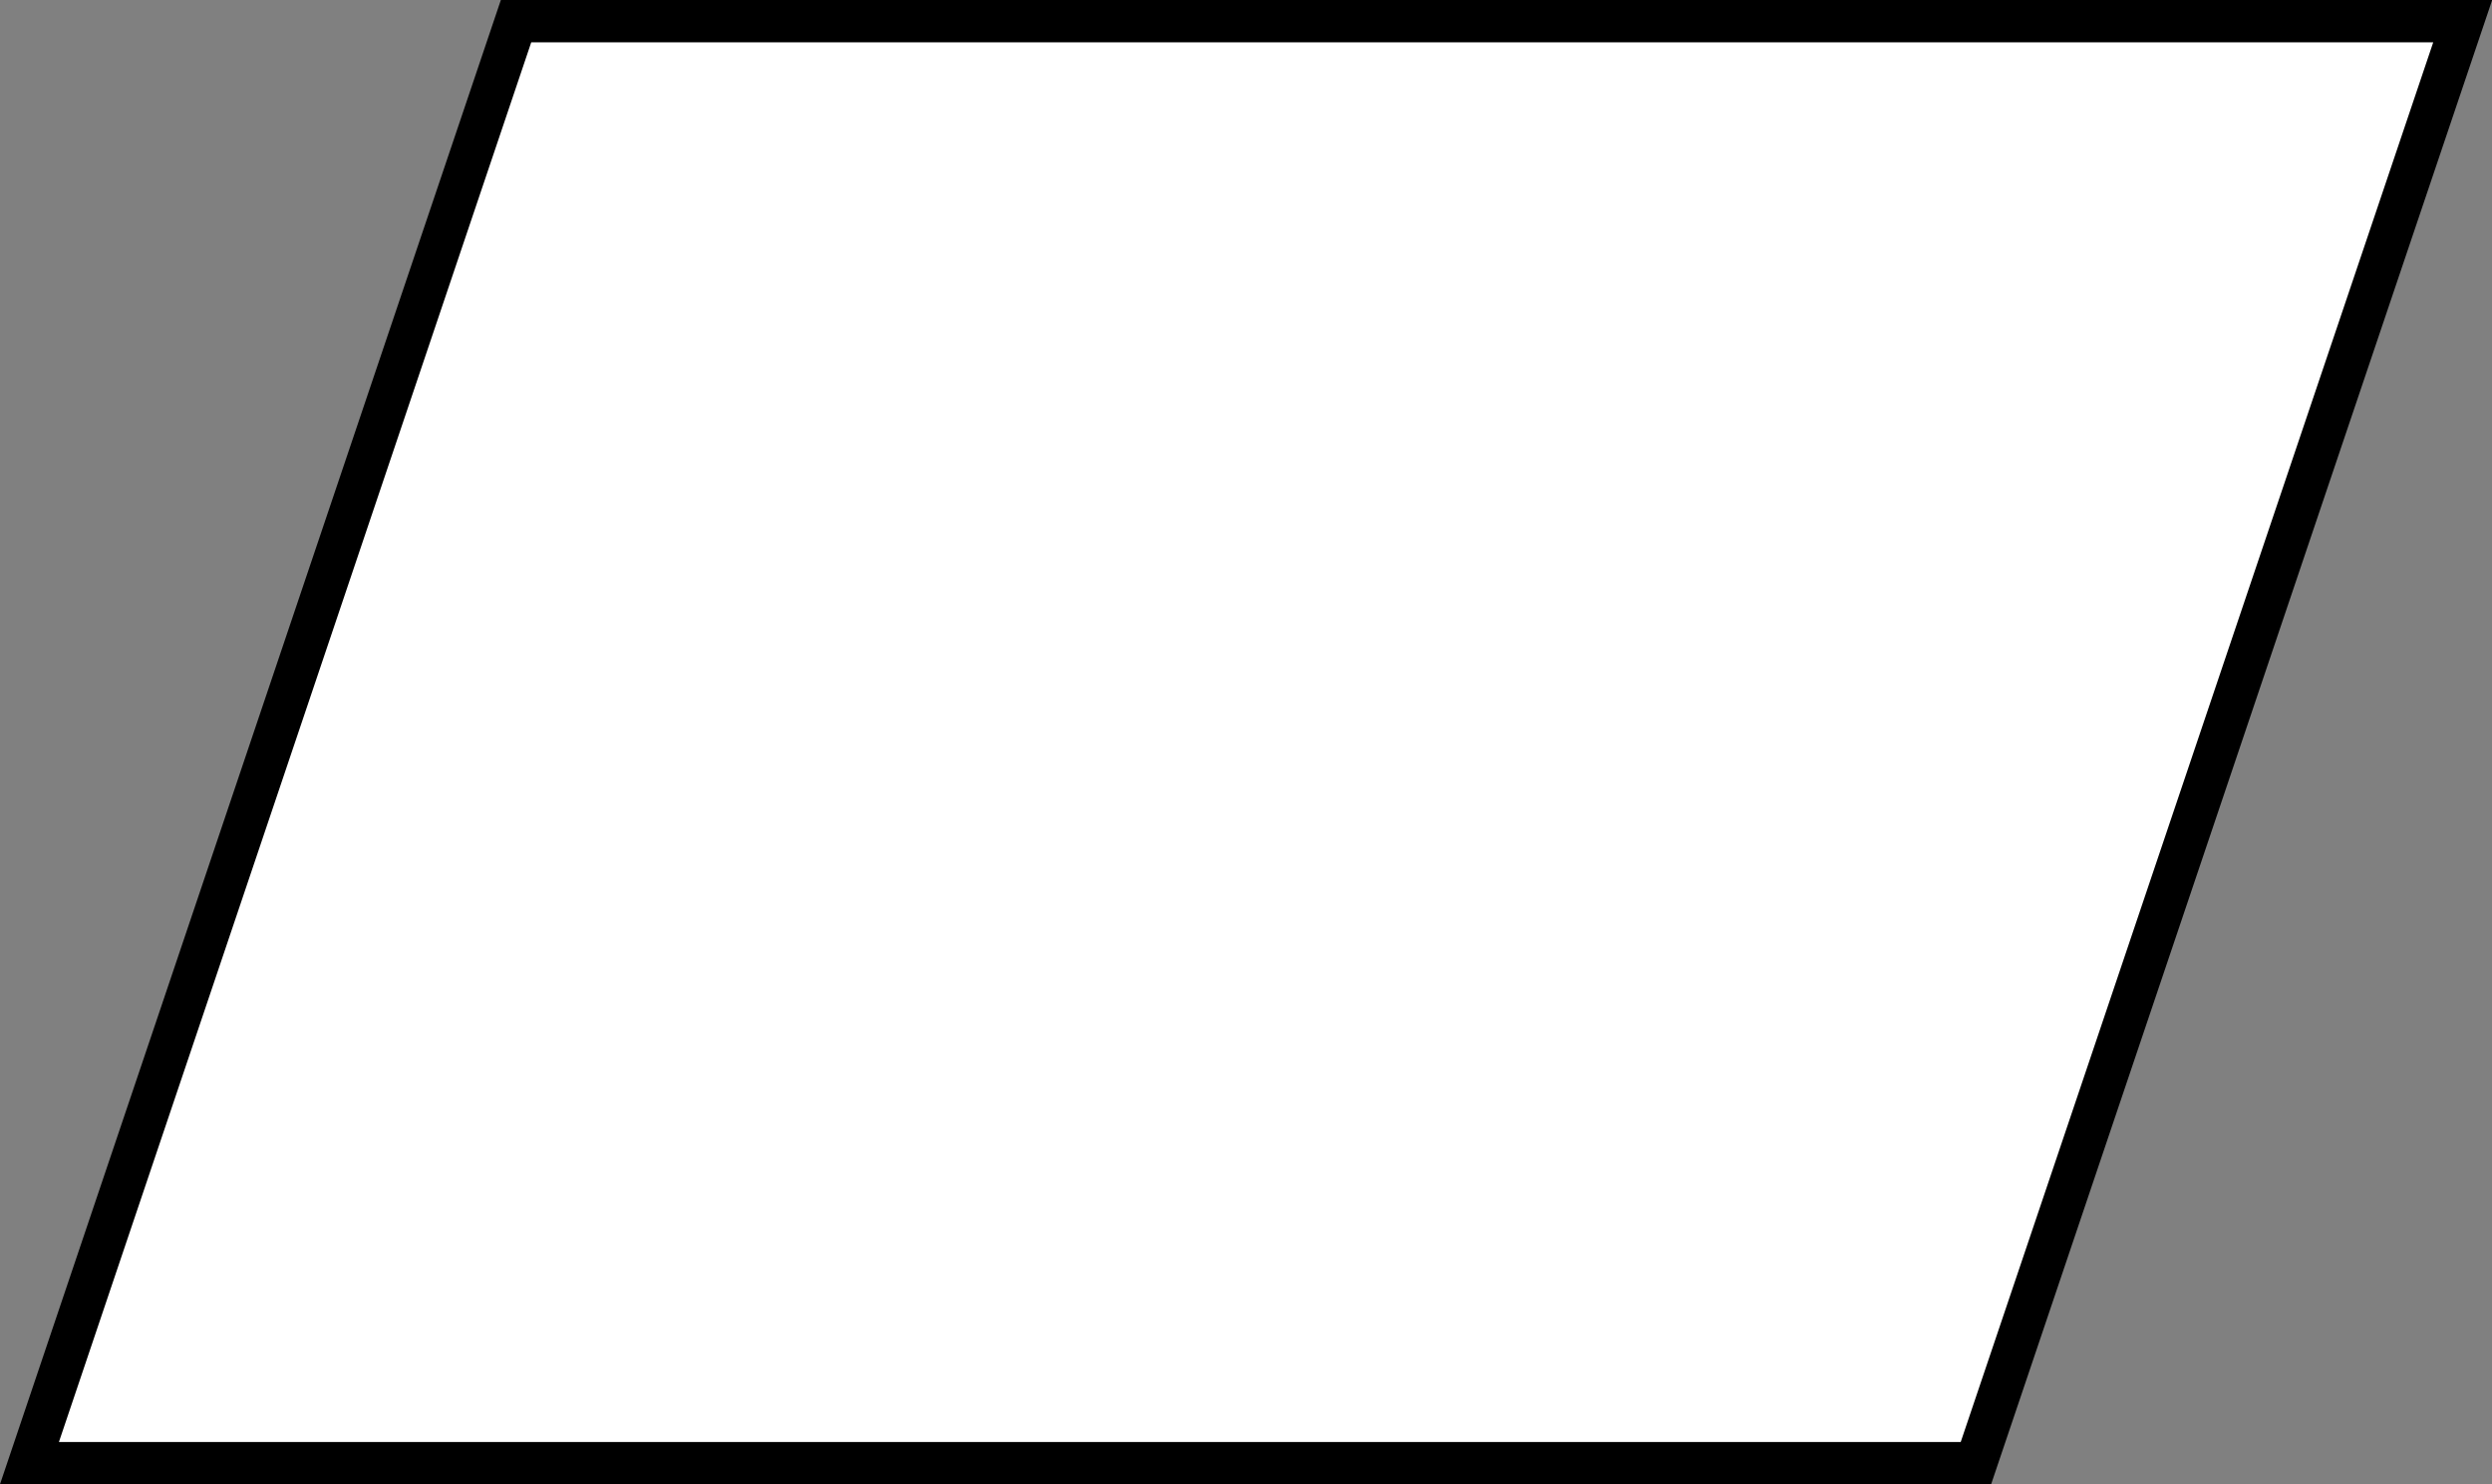 <svg xmlns="http://www.w3.org/2000/svg" width="52.998" height="31.573" viewBox="0 0 52.998 31.573">
  <rect x="0" y="0" width="52.998" height="31.573" fill="#808080" stroke="none"/>
  <path id="Pfad_69" data-name="Pfad 69" d="M1.324,97.009,11.673,66.336h41.4L42.72,97.009Z" transform="translate(-0.698 -65.886)" fill="#fff" stroke="#000" stroke-miterlimit="8" stroke-width="0.9"/>
</svg>
